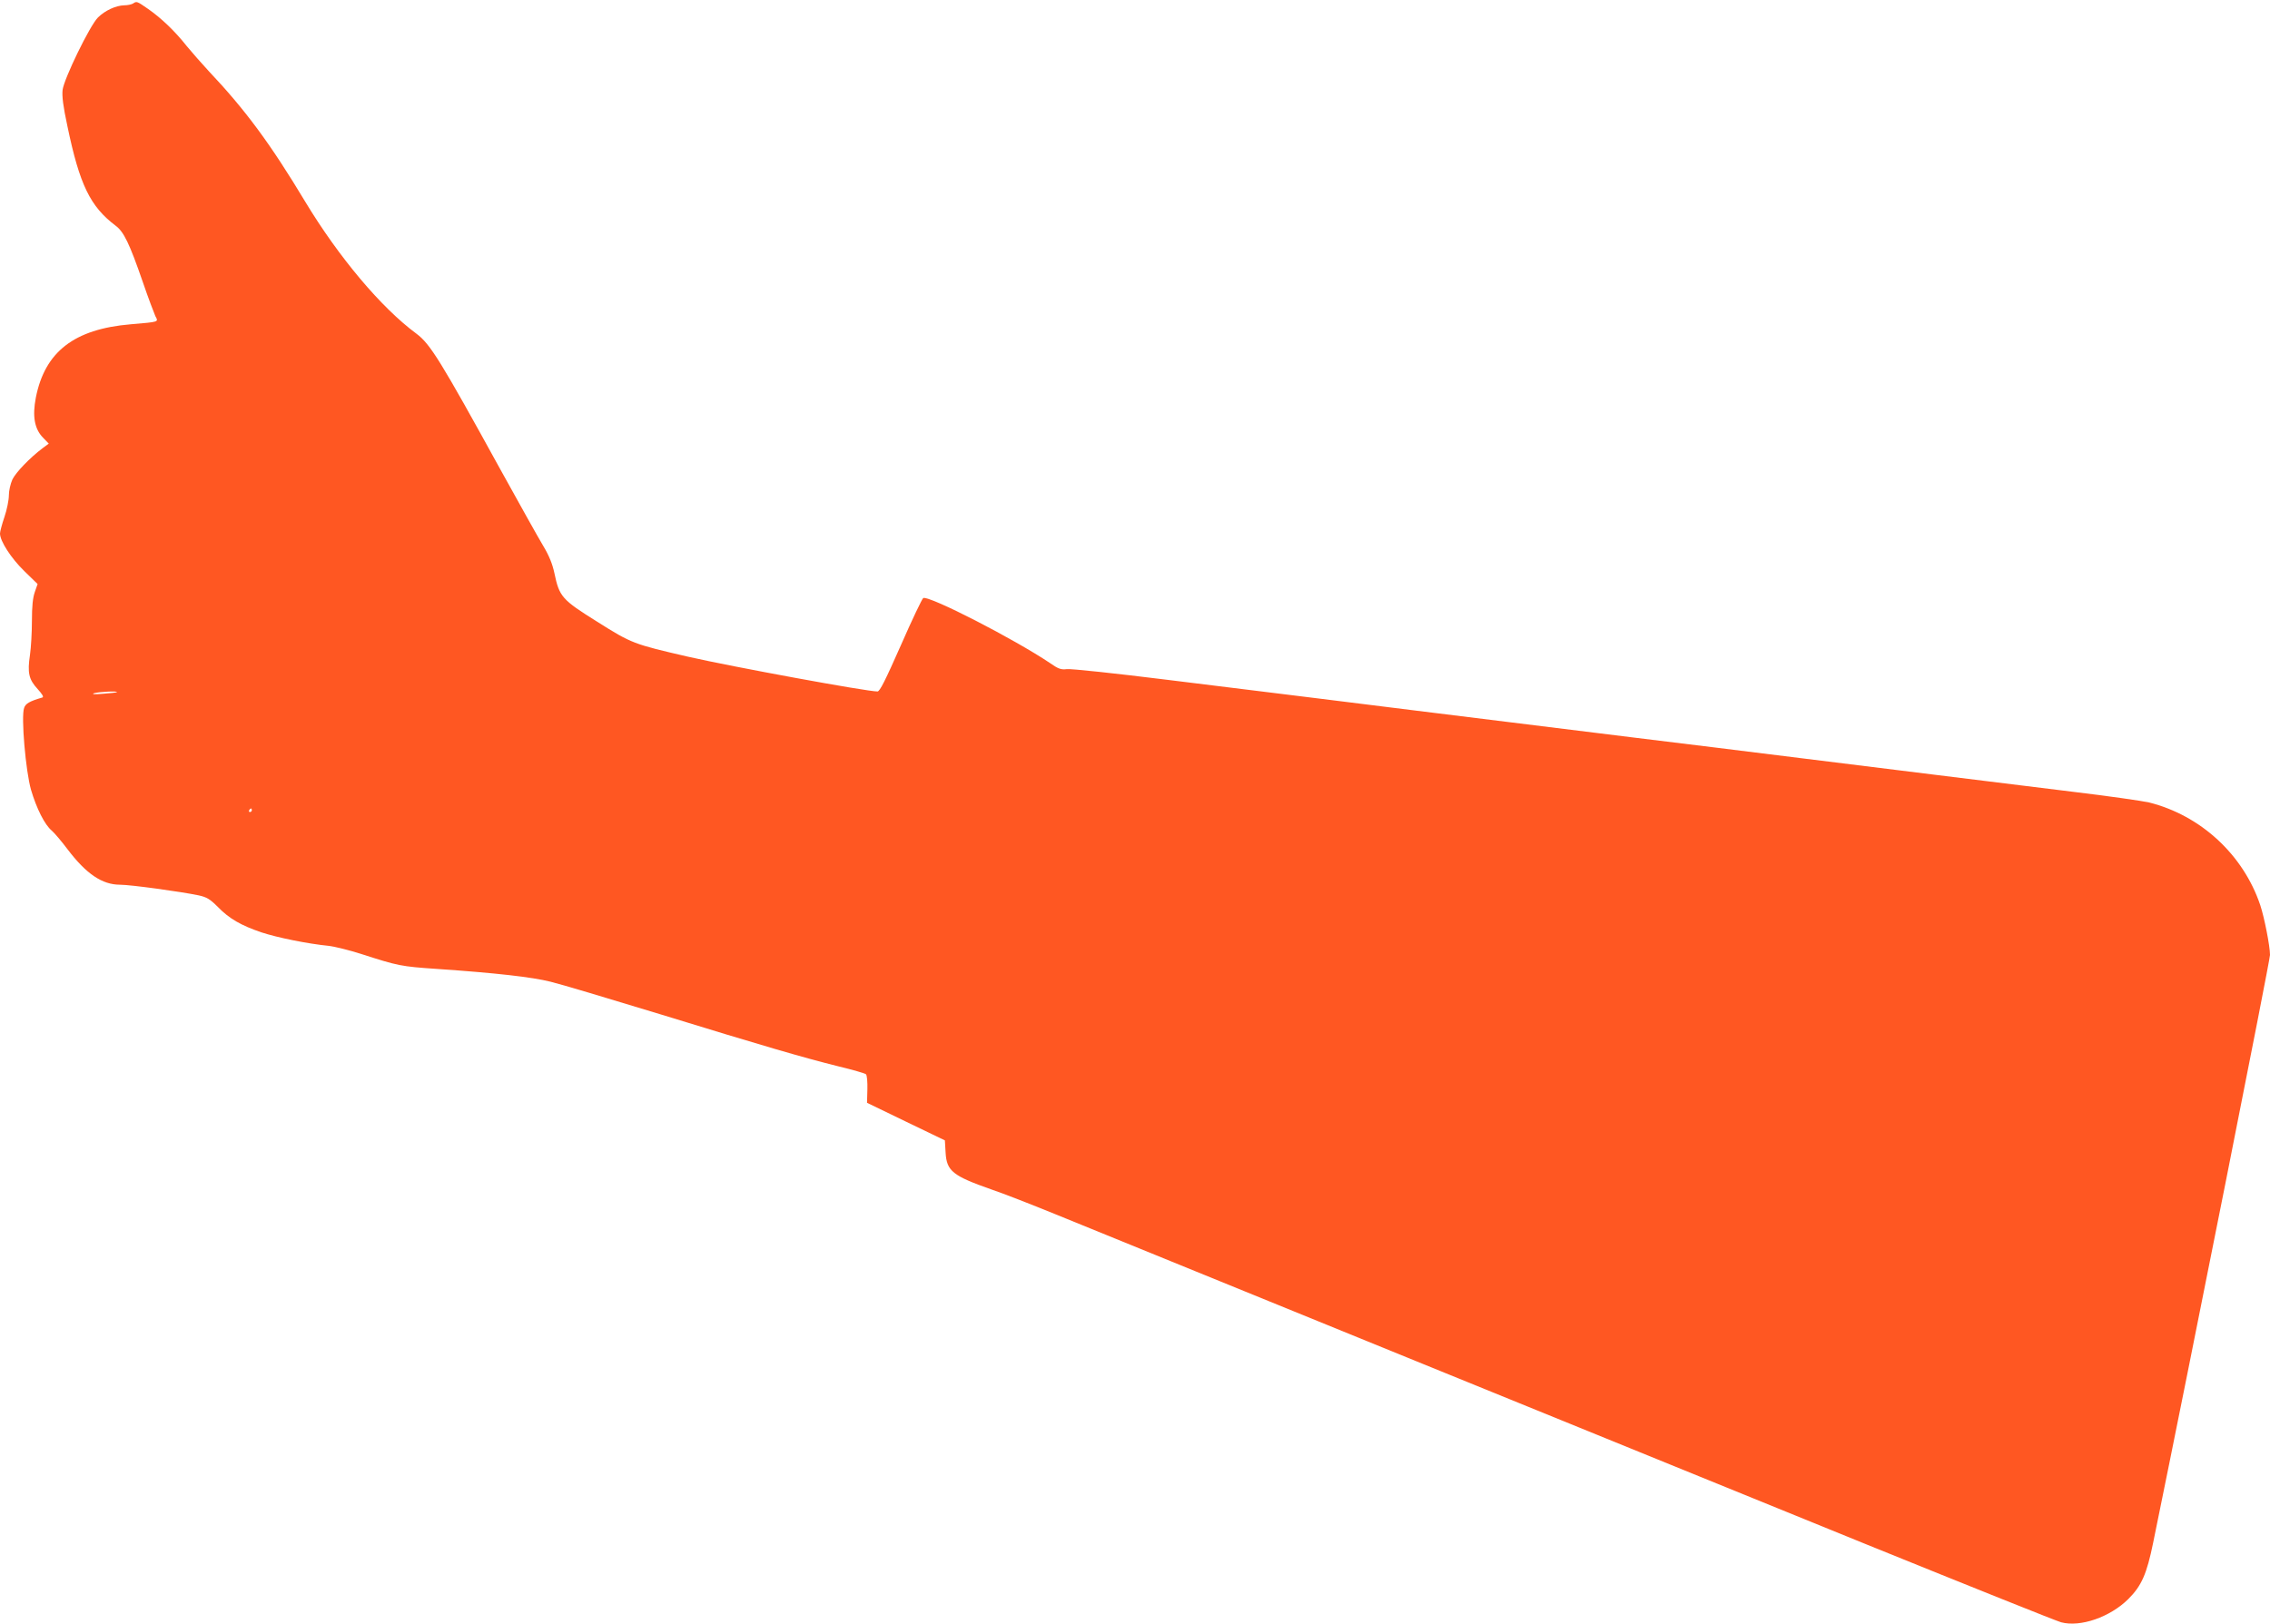 <?xml version="1.0" standalone="no"?>
<!DOCTYPE svg PUBLIC "-//W3C//DTD SVG 20010904//EN"
 "http://www.w3.org/TR/2001/REC-SVG-20010904/DTD/svg10.dtd">
<svg version="1.0" xmlns="http://www.w3.org/2000/svg"
 width="1280pt" height="916pt" viewBox="0 0 1280 916"
 preserveAspectRatio="xMidYMid meet">
<g transform="translate(0,916) scale(0.1,-0.1)"
fill="#ff5722" stroke="none">
<path d="M750 9140 c-8 -5 -31 -10 -50 -10 -46 -1 -108 -29 -148 -69 -46 -46
-191 -345 -199 -408 -4 -36 3 -93 27 -204 69 -332 129 -454 272 -562 46 -34
78 -100 153 -317 31 -91 64 -177 71 -193 18 -34 24 -32 -139 -46 -319 -27
-484 -155 -535 -414 -20 -104 -8 -175 40 -225 l33 -34 -35 -26 c-73 -55 -150
-136 -170 -176 -11 -25 -20 -63 -20 -90 0 -26 -11 -81 -25 -122 -14 -41 -25
-83 -25 -93 0 -43 63 -140 137 -212 l75 -73 -16 -46 c-11 -32 -16 -79 -16
-162 0 -64 -5 -151 -11 -192 -15 -100 -7 -138 43 -192 27 -30 36 -45 27 -48
-72 -21 -95 -34 -103 -59 -18 -49 9 -358 39 -462 31 -105 77 -197 117 -230 15
-13 55 -60 88 -104 106 -140 196 -201 297 -201 59 0 343 -39 443 -60 46 -10
64 -21 108 -65 65 -67 132 -105 247 -144 88 -29 259 -64 380 -76 33 -4 114
-24 180 -45 211 -68 225 -71 430 -85 335 -23 535 -46 639 -72 55 -13 332 -96
617 -183 592 -182 805 -244 1009 -295 79 -19 148 -39 153 -44 6 -6 9 -44 8
-85 l-2 -76 219 -106 220 -106 4 -69 c6 -104 40 -131 259 -208 63 -21 224 -84
359 -139 467 -191 3540 -1442 4580 -1865 575 -233 1066 -430 1092 -437 109
-29 276 29 379 131 75 75 104 141 140 317 215 1050 659 3285 659 3316 0 49
-32 212 -55 281 -96 285 -336 506 -627 579 -34 8 -227 36 -428 60 -201 25
-547 68 -770 95 -223 28 -589 73 -815 101 -225 28 -627 78 -892 110 -1231 152
-1479 183 -1783 221 -179 22 -561 69 -850 105 -289 36 -543 63 -564 60 -33 -4
-48 1 -95 34 -199 134 -679 381 -715 367 -6 -3 -63 -122 -126 -266 -88 -199
-119 -261 -132 -261 -62 0 -812 138 -1068 196 -307 71 -317 74 -512 197 -200
125 -214 141 -242 275 -11 51 -29 97 -64 155 -27 45 -136 240 -242 432 -336
611 -394 705 -472 763 -199 147 -438 432 -626 743 -197 328 -339 520 -546 739
-39 42 -94 105 -123 140 -67 85 -144 158 -217 209 -65 45 -65 45 -86 31z m-91
-3884 c-2 -2 -38 -6 -79 -9 -46 -4 -65 -3 -50 3 24 8 137 14 129 6z m761 -666
c0 -5 -5 -10 -11 -10 -5 0 -7 5 -4 10 3 6 8 10 11 10 2 0 4 -4 4 -10z"/>
</g>
</svg>
